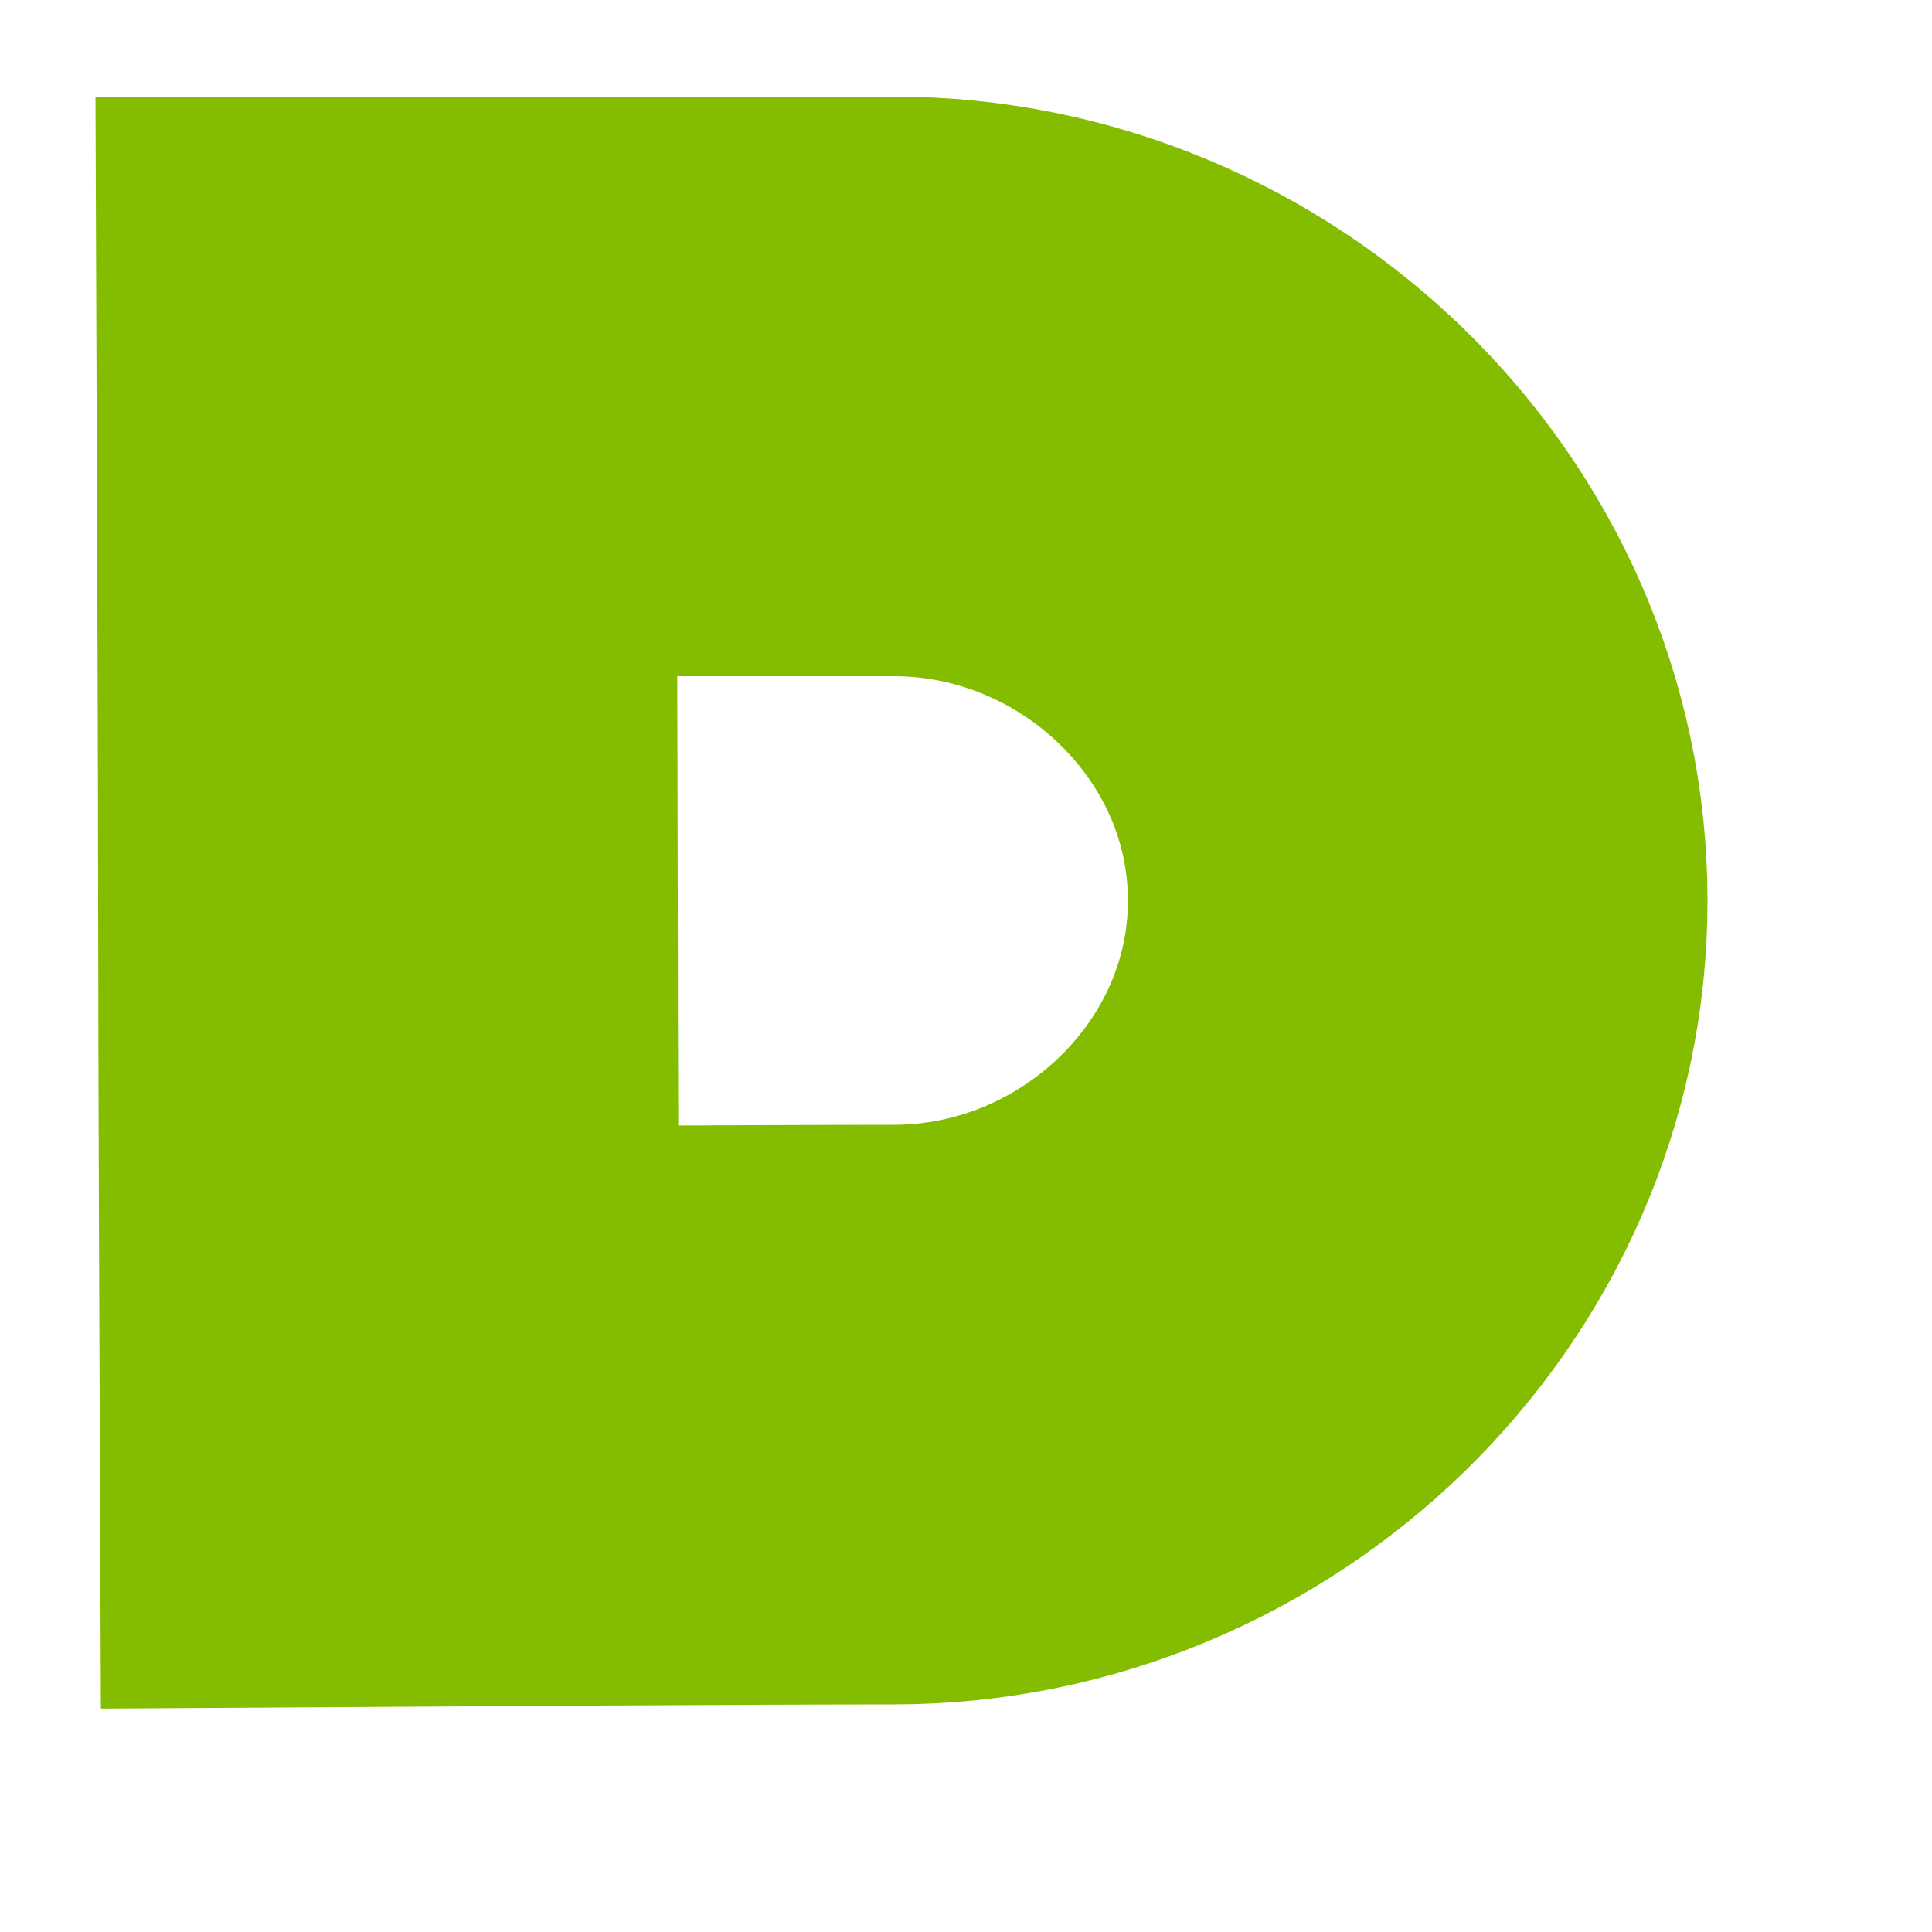<?xml version="1.0" encoding="utf-8"?>
<svg xmlns="http://www.w3.org/2000/svg" fill="none" height="100%" overflow="visible" preserveAspectRatio="none" style="display: block;" viewBox="0 0 5 5" width="100%">
<path d="M3.669 2.331C3.669 3.066 3.047 3.661 2.313 3.661C1.95 3.661 1.008 3.667 1.008 3.667C1.008 3.667 1.004 2.701 1.004 2.331C1.004 2.027 1 1 1 1H2.313C3.047 1 3.669 1.595 3.669 2.331Z" id="path 86" stroke="#84BD00" stroke-linecap="round" stroke-width="1.5"/>
</svg>
